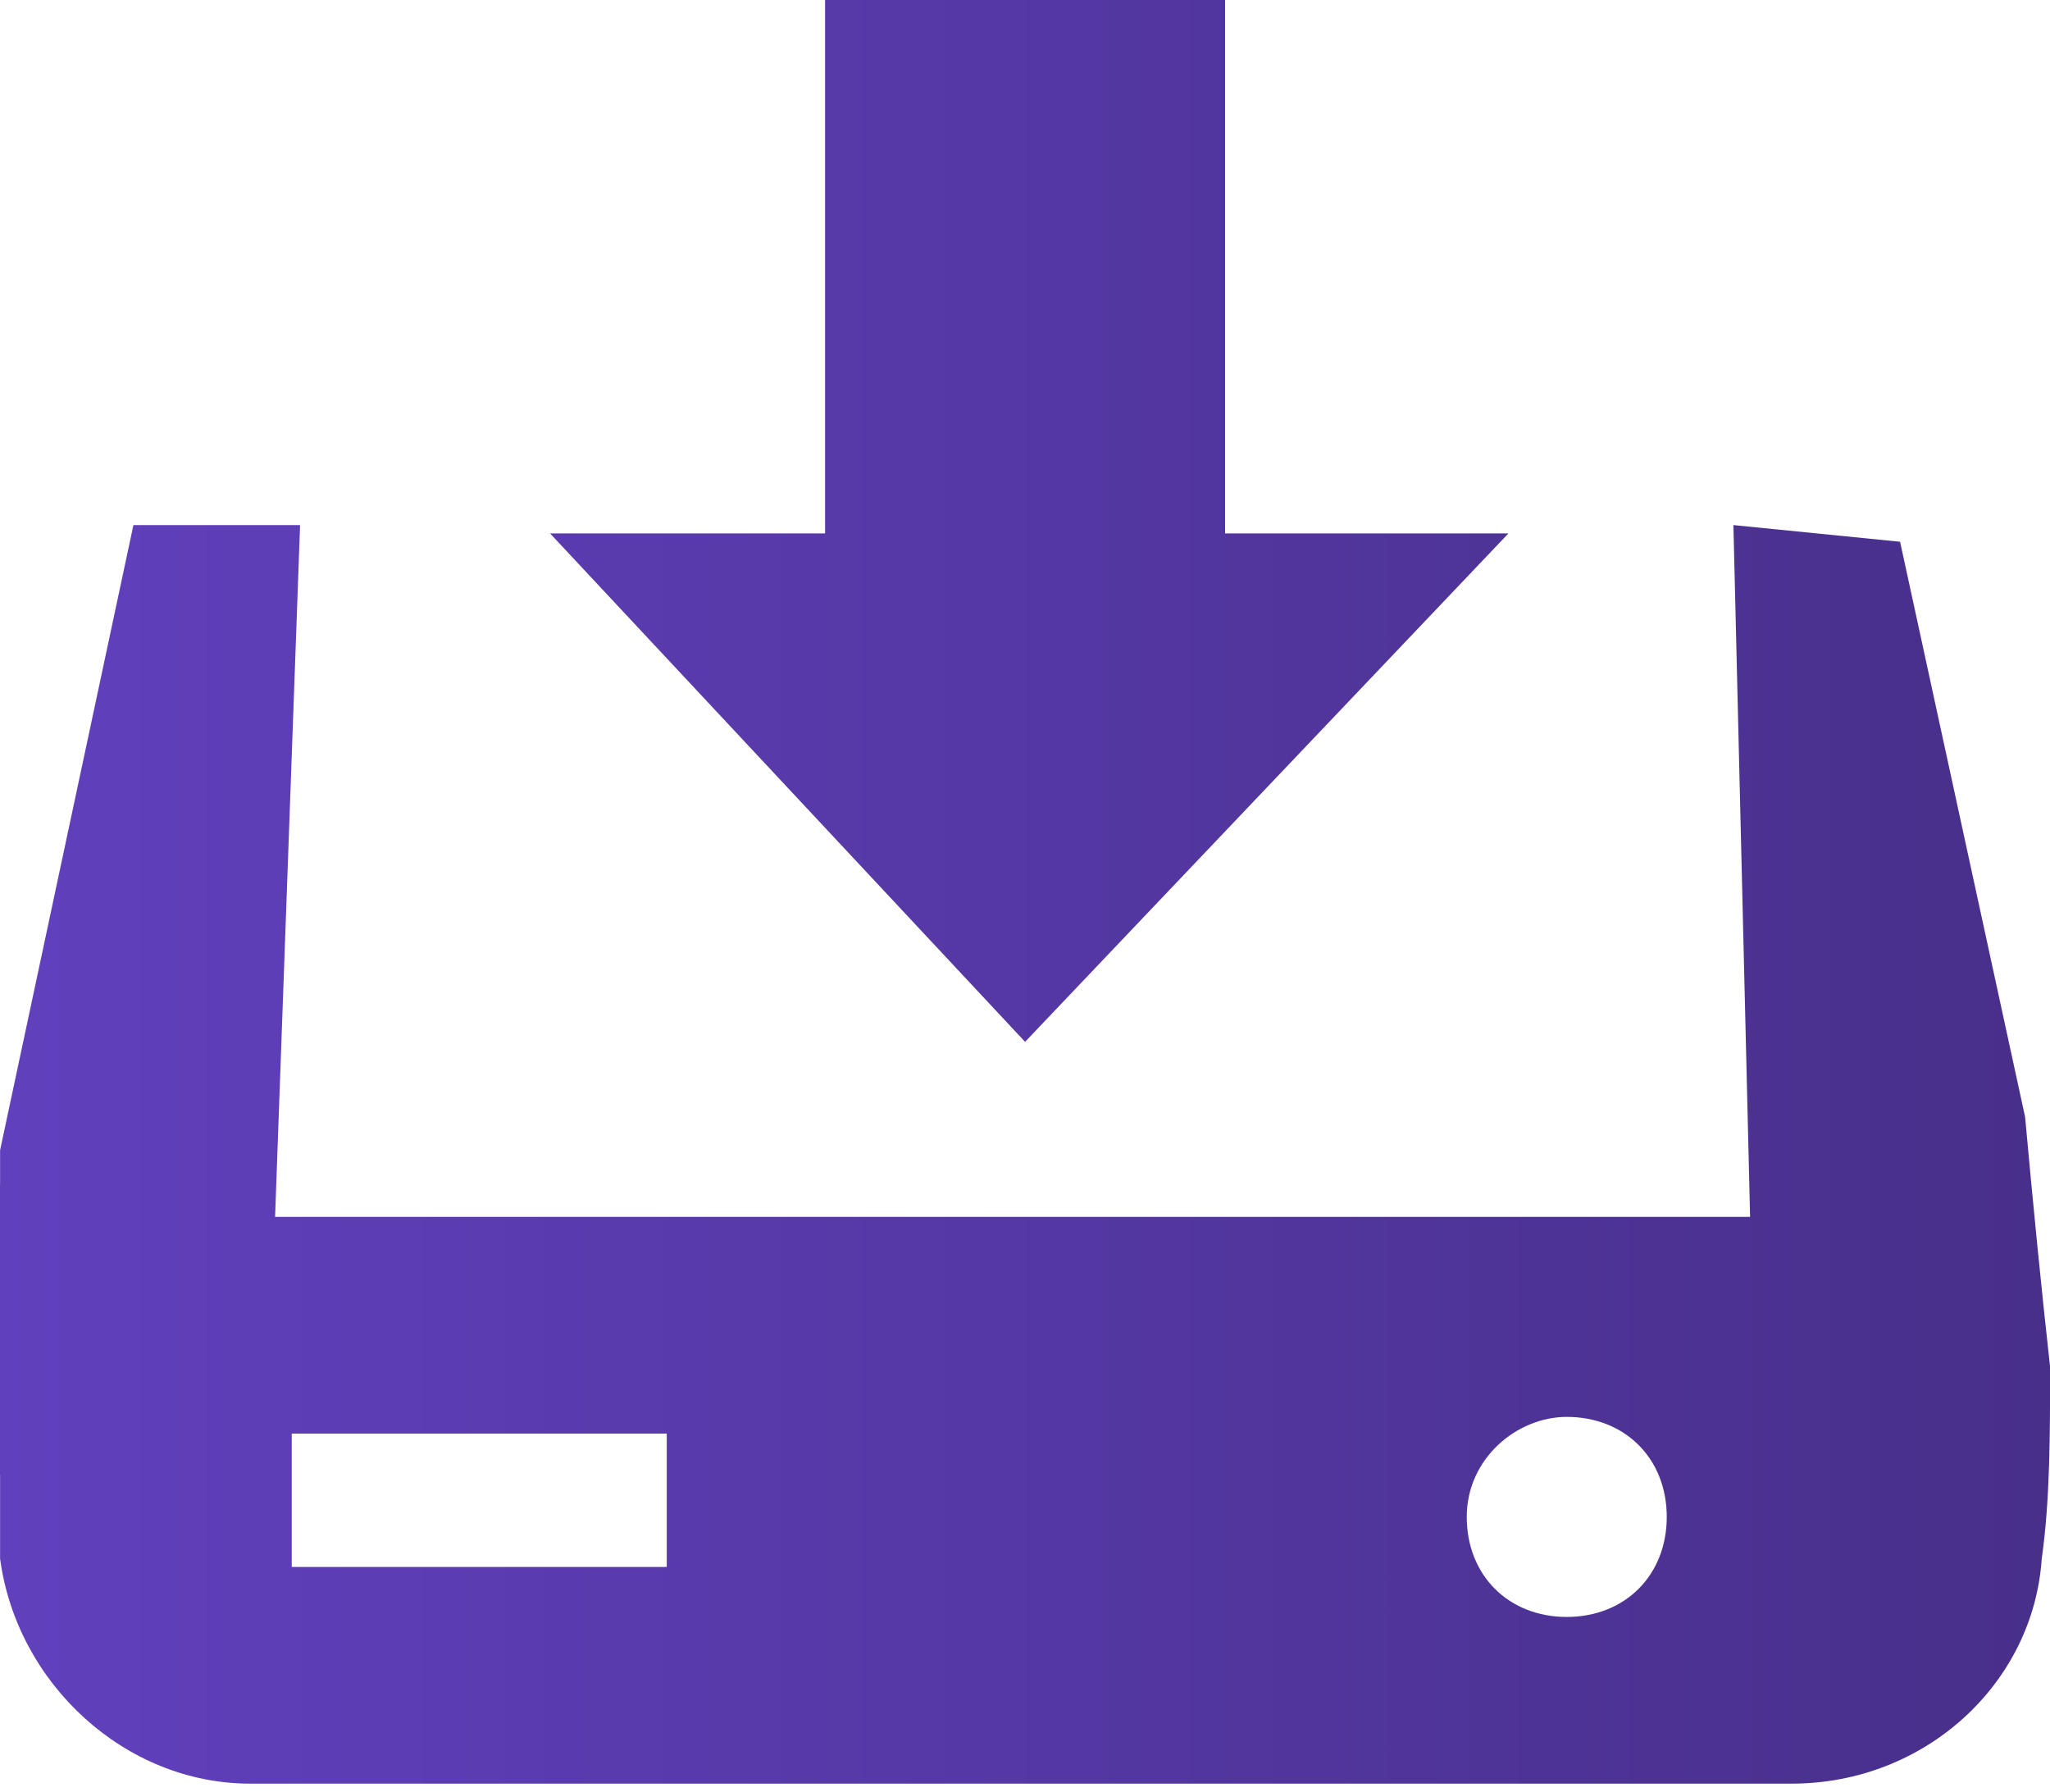 <?xml version="1.0" encoding="utf-8"?>
<!-- Generator: Adobe Illustrator 26.0.3, SVG Export Plug-In . SVG Version: 6.00 Build 0)  -->
<svg version="1.1" id="圖層_1" xmlns="http://www.w3.org/2000/svg" xmlns:xlink="http://www.w3.org/1999/xlink" x="0px" y="0px"
	 viewBox="0 0 24.6 21.5" style="enable-background:new 0 0 24.6 21.5;" xml:space="preserve">
<style type="text/css">
	.st0{fill-rule:evenodd;clip-rule:evenodd;fill:url(#路径_27227_00000180329607578926240990000000555680763047677080_);}
</style>
<g id="icon-download" transform="translate(0.001)">
	
		<linearGradient id="路径_27227_00000012448749564835907330000003980204778808602781_" gradientUnits="userSpaceOnUse" x1="5.358731e-04" y1="13.3" x2="24.631" y2="13.3" gradientTransform="matrix(1 0 0 -1 1.000000e-03 24)">
		<stop  offset="0" style="stop-color:#6140BD"/>
		<stop  offset="1" style="stop-color:#482F8A"/>
	</linearGradient>
	
		<path id="路径_27227" style="fill-rule:evenodd;clip-rule:evenodd;fill:url(#路径_27227_00000012448749564835907330000003980204778808602781_);" d="
		M6.6,6.4h3.3V0h4.8v6.4h3.4l-5.8,6.1L6.6,6.4z M22.8,6.5l1.5,6.9l0,0c0.1,1.1,0.2,2.1,0.3,3c0,0.8,0,1.6-0.1,2.3l0,0
		c-0.1,1.5-1.4,2.7-3,2.7H3c-1.5,0-2.8-1.2-3-2.7c0,0,0,0,0-0.1v-0.1l0,0c0-0.2,0-0.5,0-0.8c-0.1-1.2-0.1-2.3,0-3.5l0,0V14
		c0-0.1,0-0.1,0-0.2l1.6-7.5h2l-0.3,8.3H21l-0.2-8.3L22.8,6.5L22.8,6.5z M18.8,17c0.7,0,1.2,0.5,1.2,1.2s-0.5,1.2-1.2,1.2
		s-1.2-0.5-1.2-1.2l0,0C17.6,17.5,18.2,17,18.8,17z M3.5,17.2H8v1.6H3.5V17.2L3.5,17.2z"/>
</g>
</svg>
